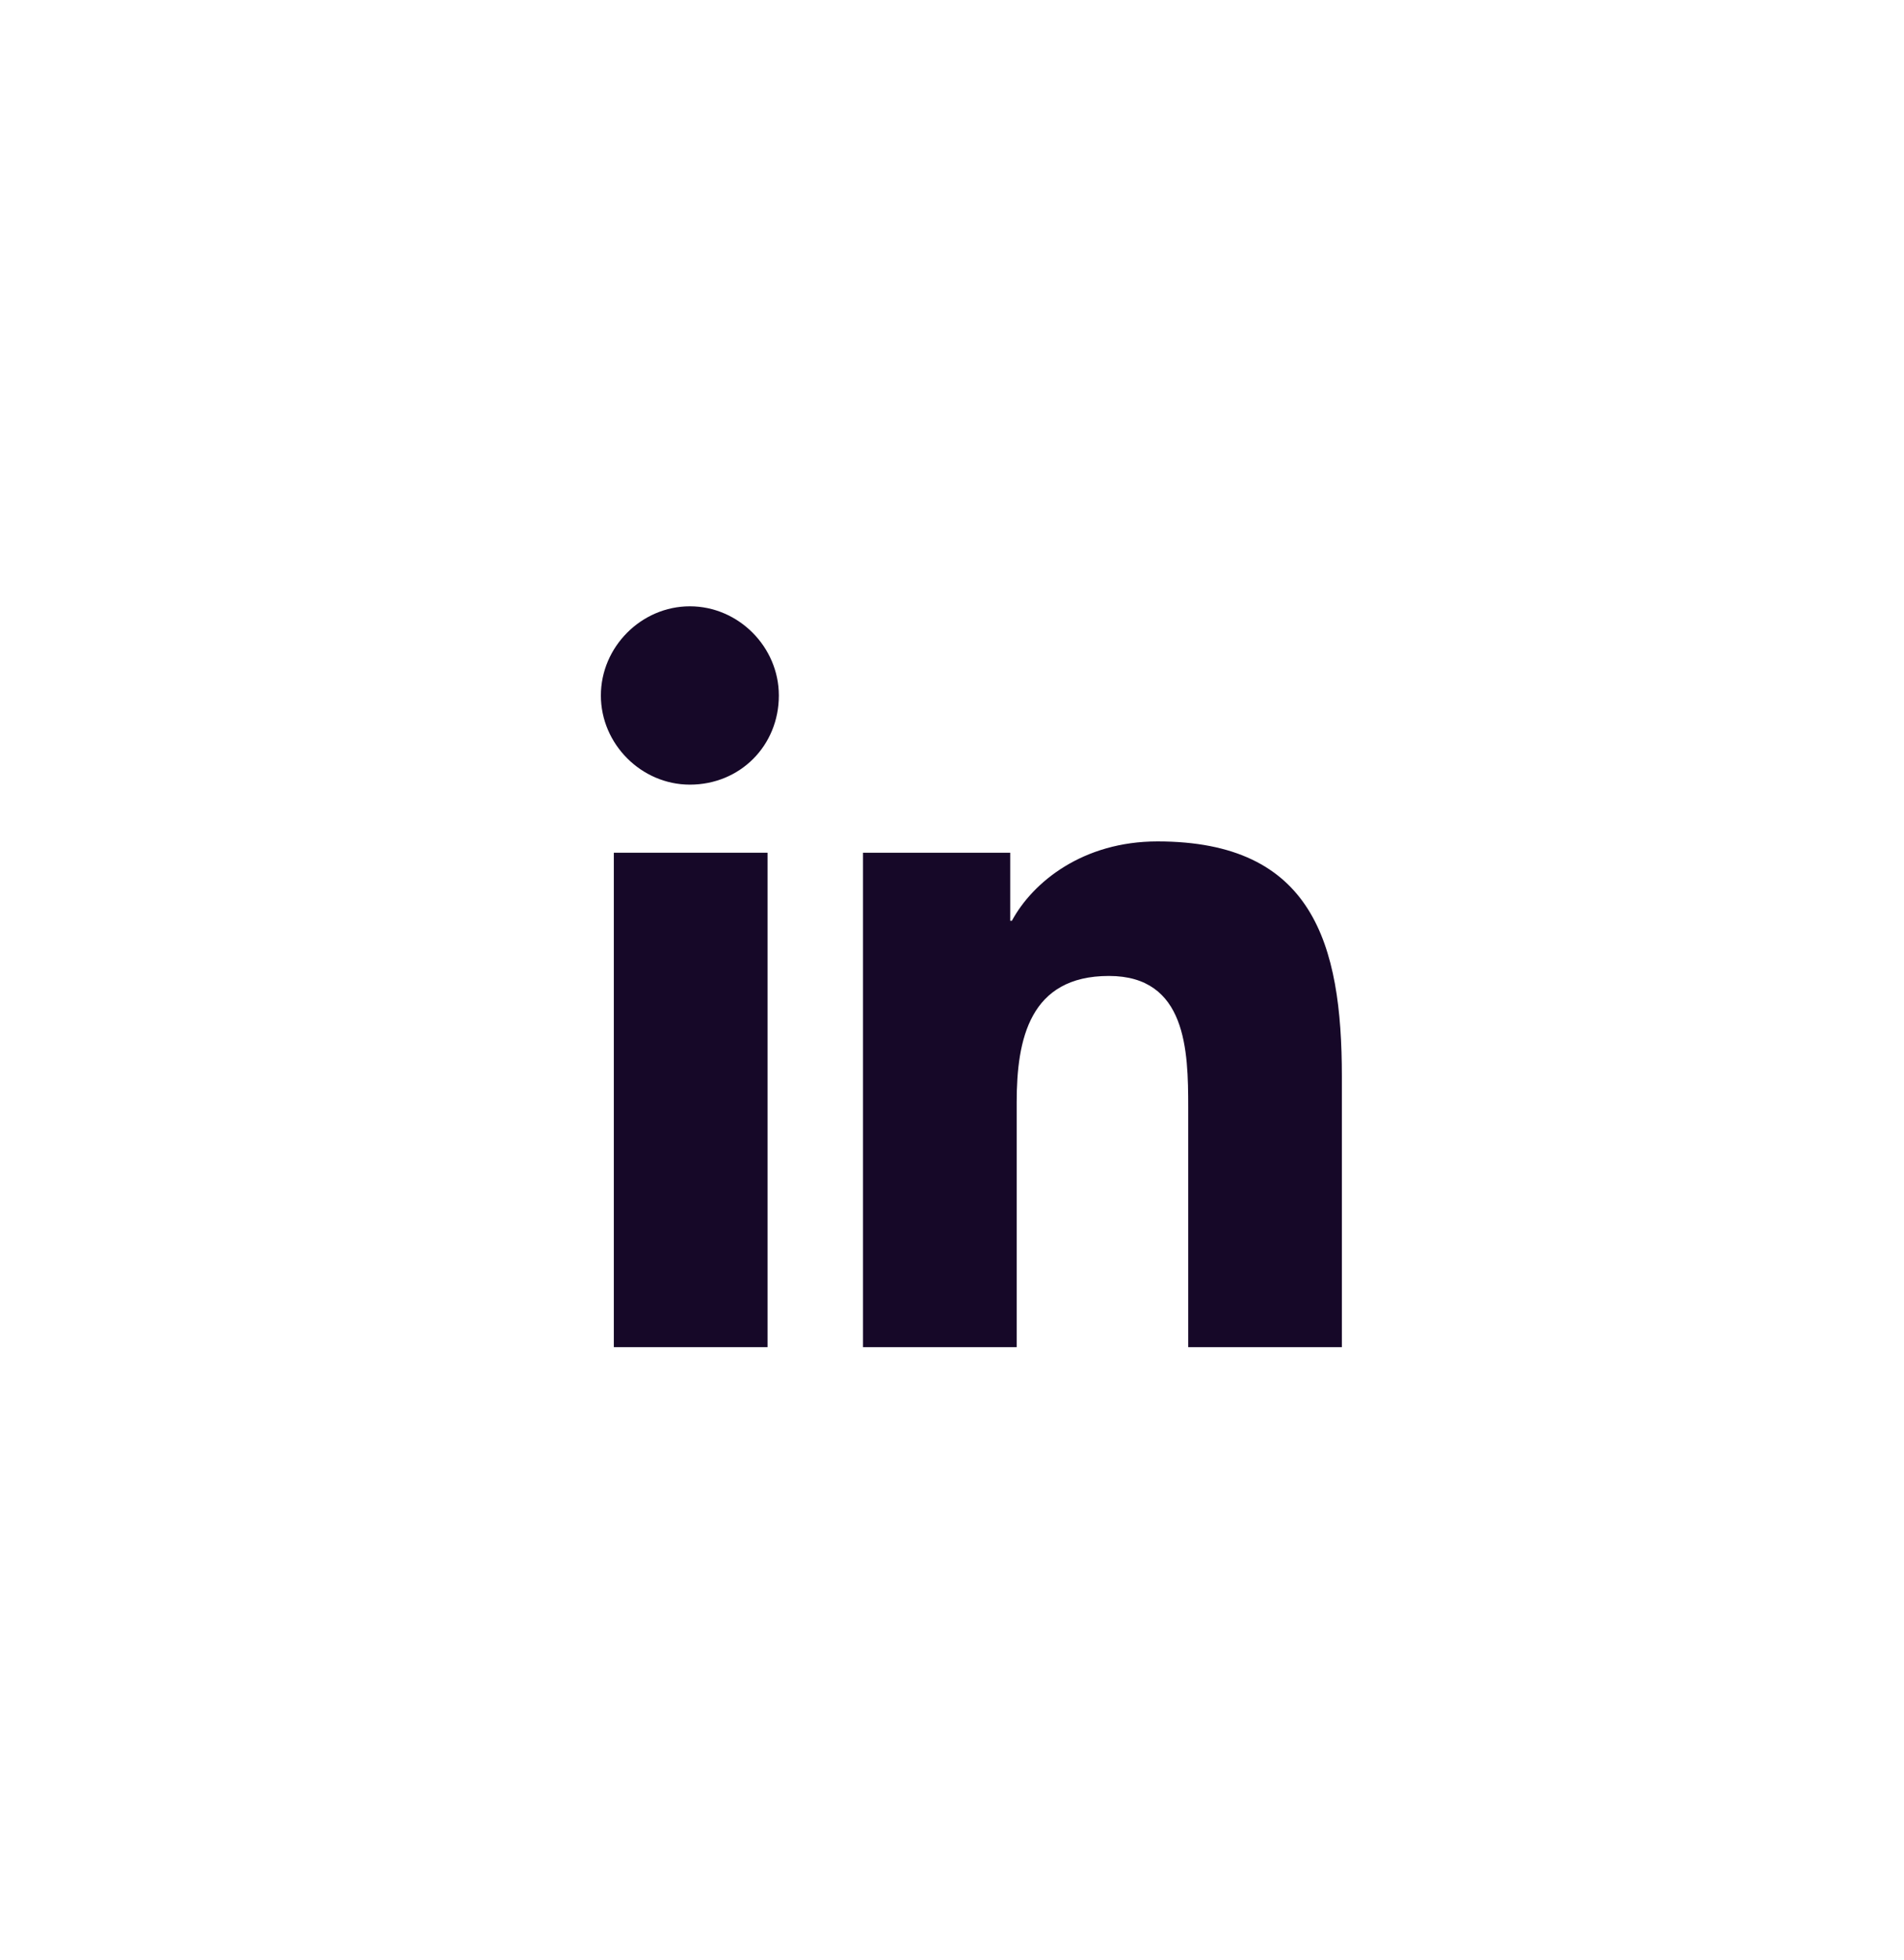 <svg width="34" height="35" viewBox="0 0 34 35" fill="none" xmlns="http://www.w3.org/2000/svg">
<g clip-path="url(#clip0_292_6958)">
<path d="M10.961 24.061H13.706V15.23H10.961V24.061Z" fill="#160828"/>
<path d="M10.73 12.422C10.73 13.29 11.453 14.014 12.319 14.014C13.215 14.014 13.908 13.319 13.908 12.422C13.908 11.553 13.186 10.829 12.319 10.829C11.453 10.829 10.73 11.553 10.73 12.422Z" fill="#160828"/>
<path d="M21.218 24.061H23.962V19.226C23.962 16.852 23.442 15.028 20.669 15.028C19.34 15.028 18.444 15.751 18.069 16.446H18.04V15.23H15.411V24.061H18.155V19.689C18.155 18.56 18.386 17.431 19.802 17.431C21.189 17.431 21.218 18.763 21.218 19.776V24.061Z" fill="#160828"/>
</g>
<defs>
<clipPath id="clip0_292_6958">
<rect width="14" height="15" fill="white" transform="translate(10 10)"/>
</clipPath>
</defs>
</svg>
